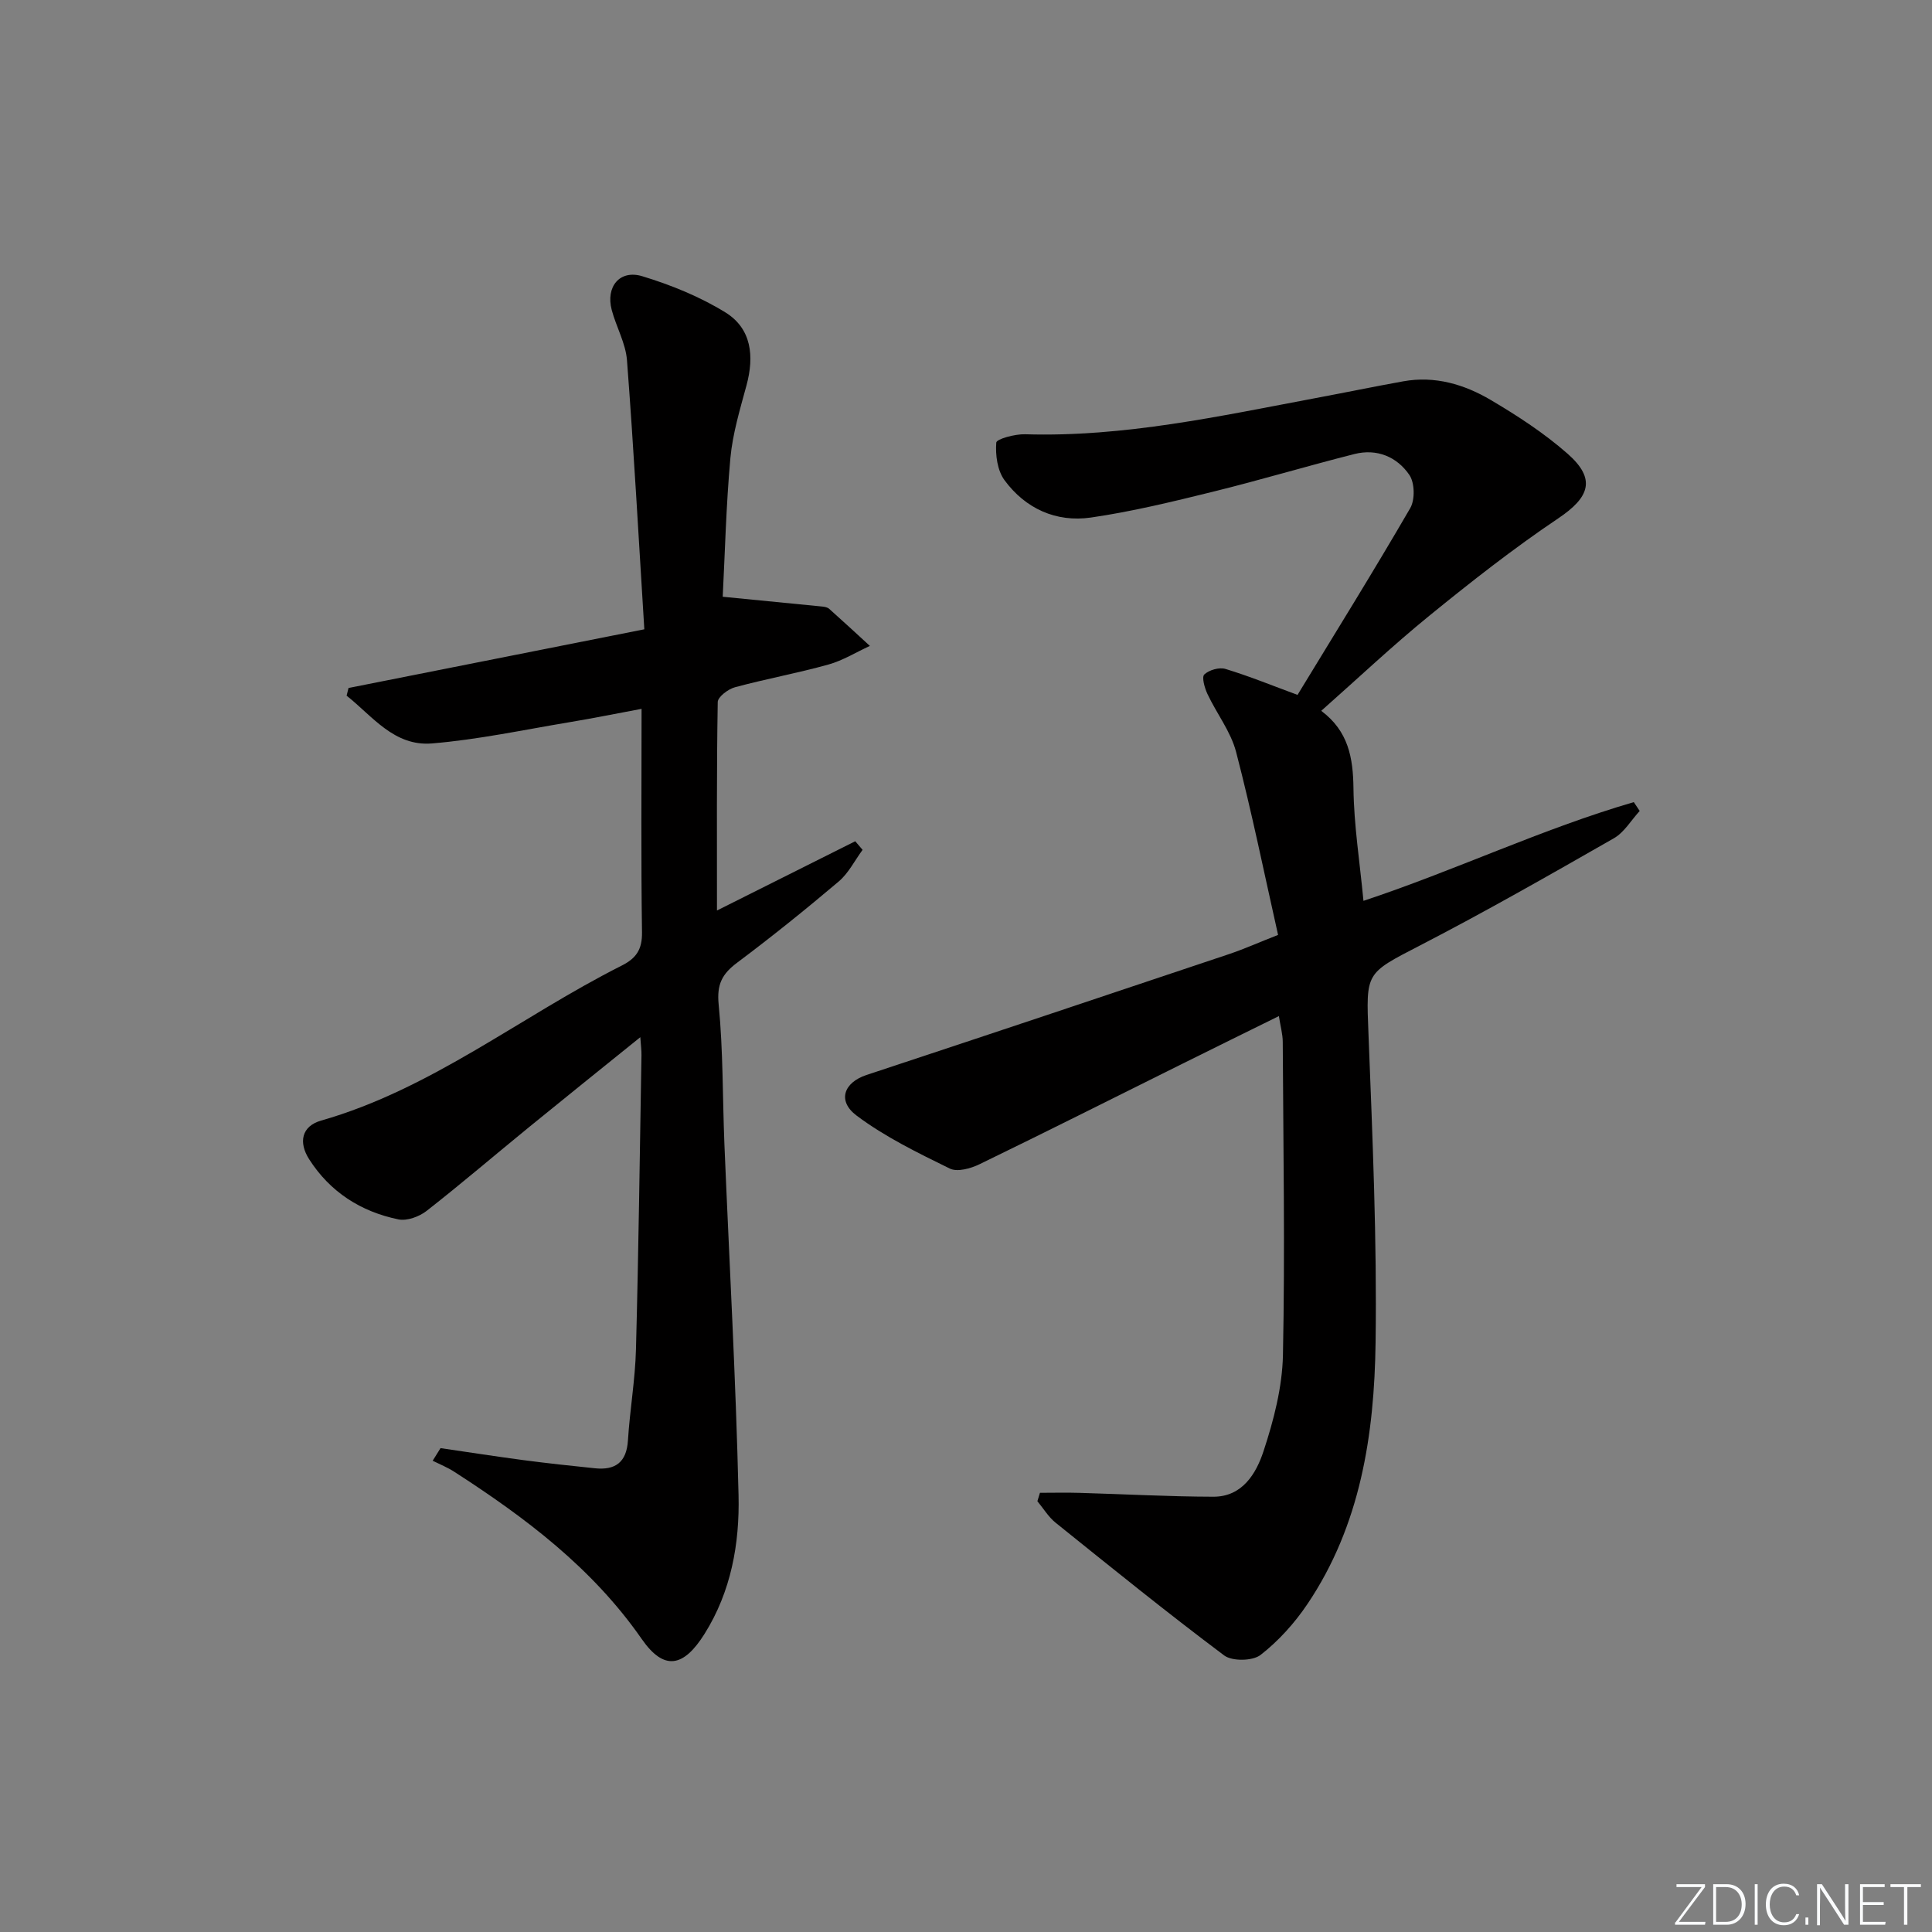 <svg enable-background="new 0 0 400 400" viewBox="0 0 400 400" xmlns="http://www.w3.org/2000/svg"><rect x="0" y="0" width="400" height="400" fill="#808080" stroke="none"/><g fill="#fafbfc"><path d="m346.9 398 5.4-7.3h-5.2v-.6h5.9v.6l-5.4 7.2h5.5l-.1.6h-6.2v-.5z"/><path d="m354.7 390.1h2.8c2.3 0 3.9 1.6 3.9 4.1s-1.6 4.3-3.9 4.3h-2.8zm.6 7.8h2c2.2 0 3.3-1.6 3.3-3.6 0-1.8-1-3.6-3.3-3.6h-2z"/><path d="m363.9 390.1v8.4h-.6v-8.4z"/><path d="m372.5 396.3c-.4 1.3-1.4 2.3-3.2 2.3-2.4 0-3.7-1.9-3.7-4.3 0-2.3 1.2-4.3 3.7-4.3 1.8 0 2.9 1 3.2 2.4h-.6c-.4-1.1-1.1-1.8-2.5-1.8-2.1 0-3 1.9-3 3.7s.9 3.7 3 3.7c1.4 0 2.1-.7 2.5-1.7z"/><path d="m373.8 398.5v-1.5h.6v1.5z"/><path d="m376.2 398.5v-8.4h1c1.3 2 4.4 6.7 4.9 7.6-.1-1.2-.1-2.4-.1-3.8v-3.8h.7v8.4h-.9c-1.2-1.9-4.4-6.8-5-7.7.1 1.1 0 2.3 0 3.9v3.9h-.6z"/><path d="m390 394.4h-4.3v3.5h4.7l-.1.6h-5.2v-8.4h5.1v.6h-4.5v3.1h4.3z"/><path d="m394.2 390.7h-2.8v-.6h6.3v.6h-2.8v7.8h-.7z"/></g><path d="m215.31 309.07c2.71 0 5.42-.07 8.13.01 9.26.26 18.52.78 27.79.8 5.99.01 8.86-4.82 10.37-9.43 2.11-6.4 3.88-13.22 4.02-19.9.44-21.61.07-43.23-.04-64.84-.01-1.63-.48-3.26-.8-5.34-6.83 3.37-13.44 6.62-20.04 9.9-13.98 6.94-27.92 13.97-41.96 20.78-1.81.88-4.58 1.65-6.13.89-6.64-3.26-13.41-6.55-19.29-10.96-4.1-3.07-2.62-6.87 2.02-8.41 25.03-8.27 50.04-16.64 75.04-25.02 3.11-1.04 6.11-2.39 10.19-3.99-2.88-12.8-5.44-25.43-8.69-37.88-1.1-4.22-4.03-7.95-5.93-12-.59-1.25-1.22-3.5-.65-4.04.99-.93 3.1-1.54 4.39-1.14 4.88 1.48 9.63 3.42 14.91 5.37 7.78-12.78 15.75-25.6 23.33-38.66 1.01-1.74.94-5.24-.17-6.87-2.57-3.77-6.73-5.51-11.37-4.34-9.8 2.48-19.5 5.39-29.32 7.81-8.35 2.06-16.75 4.11-25.24 5.34-7.21 1.04-13.57-1.84-17.91-7.75-1.47-2.01-1.89-5.2-1.69-7.77.06-.75 3.89-1.79 5.97-1.72 20.47.62 40.29-3.76 60.2-7.5 6.03-1.13 12.04-2.37 18.08-3.46 6.55-1.19 12.65.63 18.14 3.87 5.55 3.28 11.05 6.86 15.87 11.1 5.96 5.23 4.64 9.01-1.94 13.42-9.23 6.2-18.02 13.11-26.65 20.13-7.59 6.17-14.72 12.91-22.39 19.7 5.64 4.22 6.59 9.73 6.67 16.03.09 7.6 1.3 15.19 2.07 23.31 18.94-6.27 36.94-14.9 55.97-20.44.41.61.82 1.22 1.22 1.83-1.77 1.92-3.2 4.44-5.37 5.67-13.26 7.58-26.55 15.17-40.12 22.18-11.35 5.87-11.16 5.52-10.66 18.35.83 21.28 1.77 42.59 1.47 63.87-.26 19.03-3.11 37.82-14.13 54.16-2.65 3.93-5.97 7.62-9.69 10.51-1.64 1.27-5.87 1.34-7.53.1-11.85-8.88-23.36-18.2-34.9-27.48-1.49-1.2-2.52-2.95-3.77-4.45.18-.58.35-1.16.53-1.74z" fill="#010000"/><path d="m149.63 123.55c7.66.75 14.14 1.38 20.63 2.03.49.05 1.07.16 1.41.47 2.84 2.53 5.63 5.11 8.43 7.68-2.86 1.31-5.61 3.03-8.6 3.86-6.39 1.78-12.94 2.97-19.34 4.7-1.41.38-3.54 1.99-3.56 3.06-.24 14.1-.16 28.21-.16 43.16 10.03-5.02 19.33-9.68 28.63-14.34.51.59 1.02 1.19 1.52 1.78-1.63 2.21-2.91 4.83-4.94 6.55-6.85 5.8-13.86 11.44-21.04 16.82-3.11 2.33-4.23 4.47-3.82 8.64.94 9.58.8 19.26 1.19 28.9 1 24.25 2.37 48.49 2.93 72.75.23 9.96-1.53 19.88-7.04 28.66-4.31 6.87-8.35 7.77-13 1.08-10.25-14.74-24.07-25.12-38.81-34.63-1.4-.91-2.98-1.54-4.48-2.29.54-.87 1.09-1.74 1.63-2.61 5.71.83 11.41 1.72 17.13 2.48 4.93.65 9.88 1.18 14.82 1.69 4.23.44 6.56-1.22 6.85-5.77.39-6.3 1.5-12.56 1.66-18.86.54-20.29.79-40.6 1.14-60.89.02-.93-.11-1.86-.24-3.73-8.12 6.55-15.58 12.54-23 18.59-7.09 5.78-14.04 11.74-21.24 17.37-1.52 1.19-4.07 2.13-5.85 1.76-7.76-1.6-14.14-5.66-18.48-12.46-2.23-3.49-1.56-6.84 2.47-7.99 22.92-6.55 41.4-21.6 62.24-32.09 3.04-1.53 4.26-3.36 4.21-6.9-.22-15.13-.09-30.27-.09-46.26-5.31.99-10.09 1.96-14.91 2.76-9.48 1.58-18.93 3.61-28.48 4.4-7.85.65-12.34-5.67-17.68-9.89.13-.53.27-1.06.4-1.59 20.06-3.98 40.13-7.96 61.24-12.15-1.19-19.05-2.19-37.39-3.59-55.7-.27-3.53-2.23-6.91-3.16-10.42-1.27-4.8 1.65-8.4 6.33-6.98 5.96 1.81 11.91 4.23 17.19 7.48 5.45 3.36 6.02 9.09 4.38 15.13-1.34 4.95-2.86 9.96-3.33 15.03-.9 9.91-1.13 19.88-1.59 28.72z" fill="#010000"/></svg>
